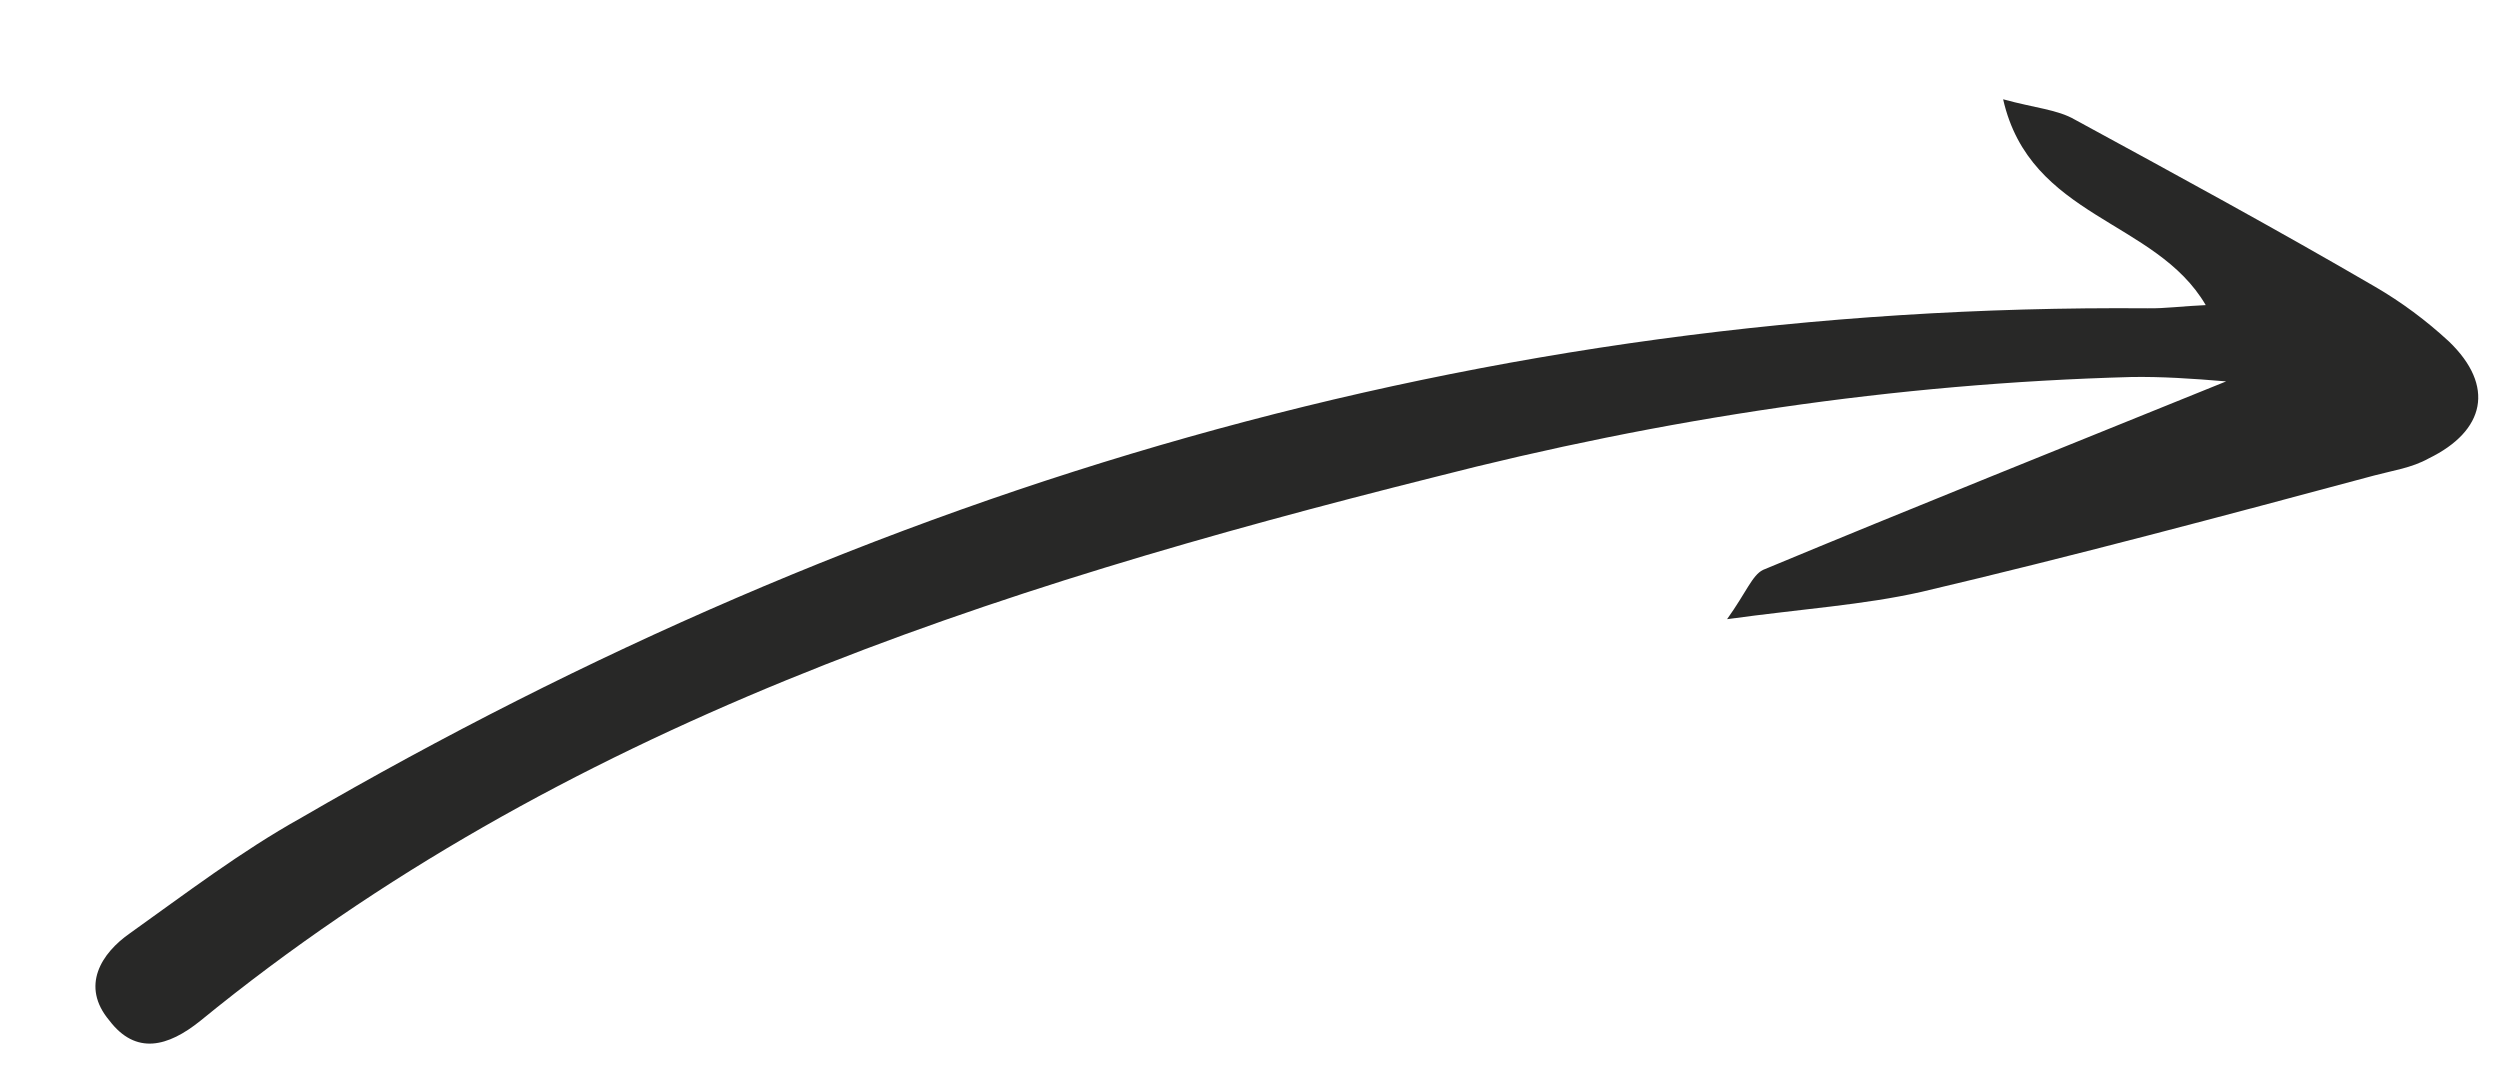 <svg width="156" height="68" viewBox="0 0 156 68" fill="none" xmlns="http://www.w3.org/2000/svg">
<g clip-path="url(#clip0_2011_2954)">
<path d="M138.913 23.799C128.816 27.895 119.395 31.656 110.013 35.562C109.336 35.898 108.996 36.916 107.77 38.636C112.503 37.986 116.273 37.749 119.889 36.935C129.41 34.693 138.711 32.201 148.154 29.67C149.299 29.363 150.482 29.201 151.55 28.606C155.077 26.888 155.708 24.091 152.816 21.31C151.389 19.992 149.858 18.856 148.222 17.903C142.043 14.303 135.76 10.885 129.476 7.467C128.386 6.832 126.982 6.744 124.995 6.195C126.68 13.627 134.518 13.691 137.638 19.039C136.273 19.095 135.089 19.258 134.011 19.238C92.517 18.916 54.337 30.384 18.772 51.043C15.036 53.127 11.598 55.748 8.121 58.226C6.311 59.484 5.019 61.53 6.821 63.676C8.48 65.859 10.483 65.323 12.502 63.699C35.022 45.298 61.861 36.715 89.449 29.787C103.796 26.097 118.244 23.926 133.012 23.525C134.845 23.497 136.717 23.614 138.913 23.799Z" fill="#282827"/>
</g>
<defs>
<clipPath id="clip0_2011_2954">
<rect width="153.339" height="28.707" fill="white" transform="matrix(-0.966 0.259 0.259 0.966 148.113 0)"/>
</clipPath>
</defs>
</svg>
